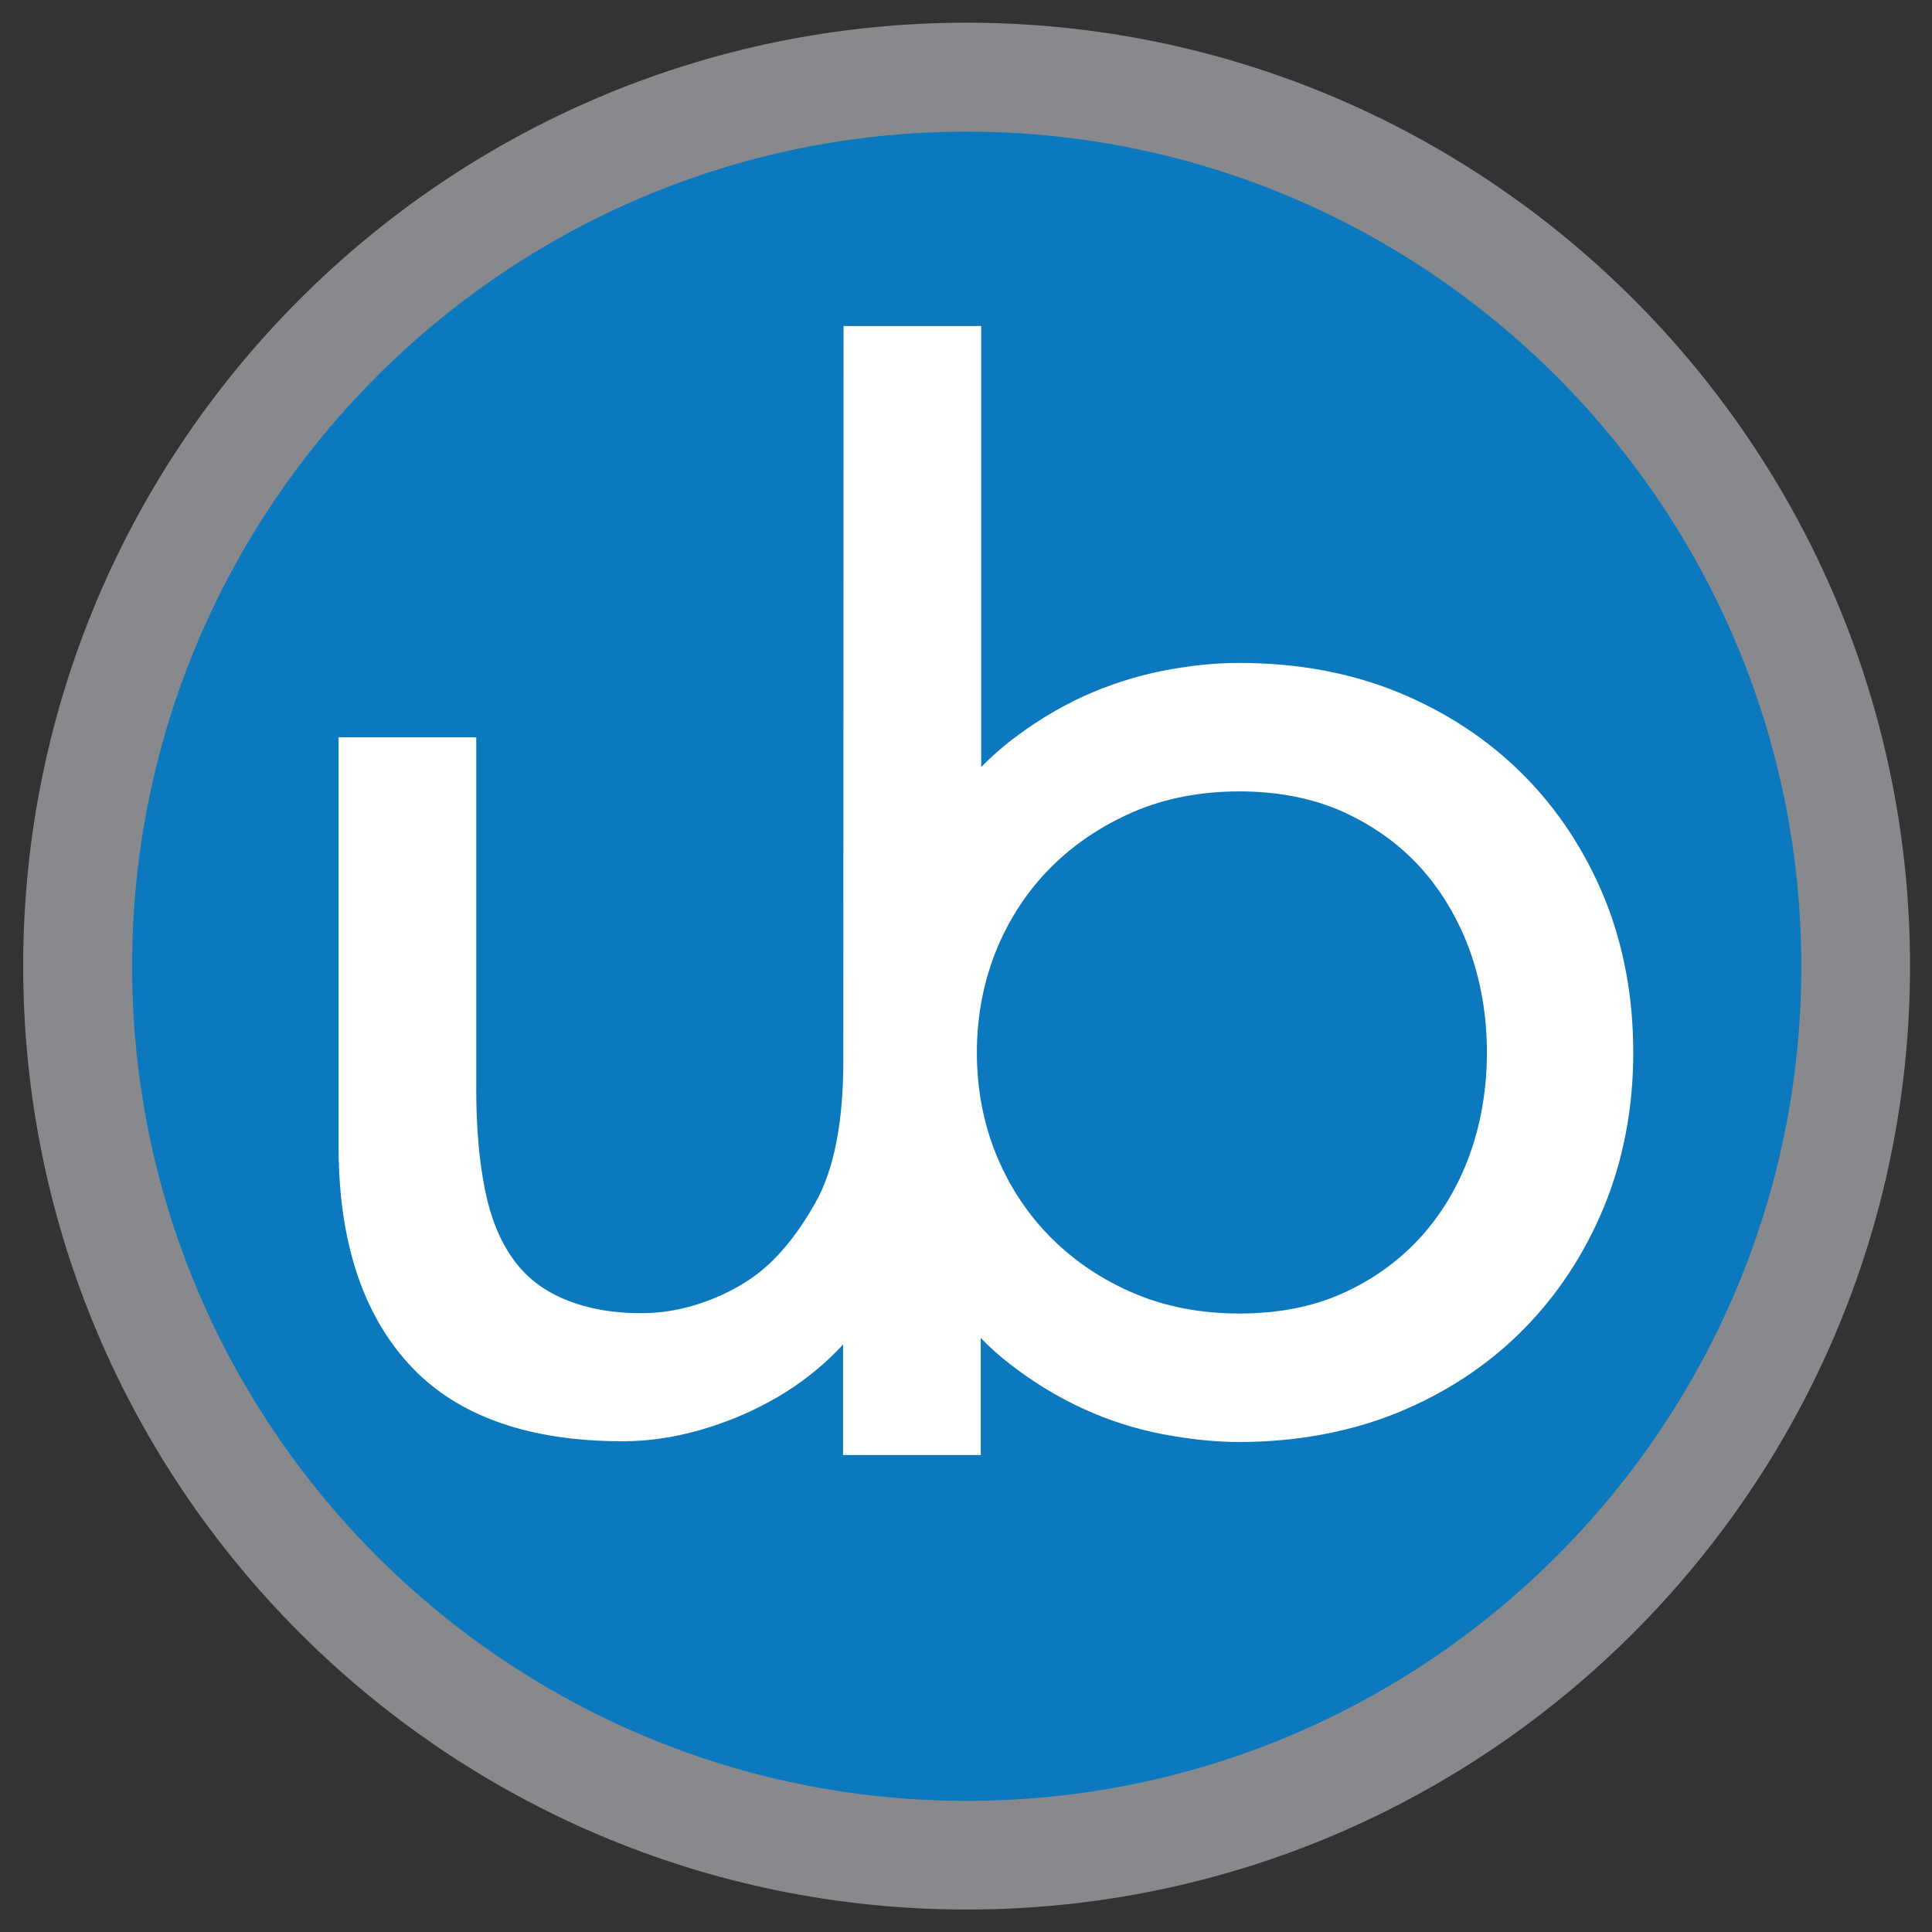 <?xml version="1.0" encoding="utf-8"?>
<!-- Generator: Adobe Illustrator 25.2.1, SVG Export Plug-In . SVG Version: 6.00 Build 0)  -->
<svg version="1.1" id="Livello_1" xmlns="http://www.w3.org/2000/svg" xmlns:xlink="http://www.w3.org/1999/xlink" x="0px" y="0px"
	 viewBox="0 0 800 800" style="enable-background:new 0 0 800 800;" xml:space="preserve">
<rect x="0" y="0" width="800" height="800" fill="#333333" stroke="none"/>
<style type="text/css">
	.st0{fill:#0C79BE;}
	.st1{fill:#88898C;}
	.st2{fill:#FFFFFF;}
</style>
<g>
	<g>
		<g>
			<path class="st0" d="M400.3,776.6c207.9,0,376.5-168.6,376.5-376.5S608.2,23.5,400.3,23.5S23.7,192.1,23.7,400
				S192.3,776.6,400.3,776.6"/>
		</g>
		<g>
			<path class="st1" d="M400.3,790.7C184.8,790.7,9.6,615.5,9.6,400S184.8,9.4,400.3,9.4S790.9,184.6,790.9,400
				S615.7,790.7,400.3,790.7z M400.3,54.5c-190.6,0-345.6,155-345.6,345.6c0,190.5,155,345.6,345.6,345.6s345.6-155,345.6-345.6
				C745.8,209.5,590.8,54.5,400.3,54.5z"/>
		</g>
	</g>
	<g>
		<path class="st2" d="M664.3,371.7L664.3,371.7c-8.1-19.6-19.5-36.9-33.9-51.2c-14.4-14.4-31.8-25.8-51.6-33.9
			c-19.8-8.1-41.9-12.1-65.7-12.1c-10,0-20.7,1.1-31.8,3.3c-11.1,2.2-22.2,5.8-32.6,10.5c-10.5,4.8-20.6,11-30.2,18.4
			c-4.3,3.4-8.4,7-12.2,10.9V135h-57l-0.1,304.4c0,25.1-3.8,44.8-11.5,58.5c-7.7,13.8-16.5,24.3-26,31c-9.7,6.9-26.1,14.3-43.4,14.8
			c-13.1,0.4-25-1.6-35-5.9c-8.9-3.8-15.8-9.3-21-16.7c-5.4-7.5-9.2-17.1-11.5-28.5c-2.4-11.9-3.6-25.9-3.6-41.5V305.3h-57v169.5
			c0,38.5,9.7,68.7,28.9,89.8c19.3,21.4,49.2,32.2,88.8,32.2c10.2,0,20.7-1.5,31.1-4.4c10.3-2.9,20.3-6.9,29.4-11.9
			c9.3-5,17.8-11.2,25.3-18.3c1.9-1.8,3.7-3.6,5.4-5.5v45.8h57V554c3.8,4,7.9,7.6,12.2,10.9c9.5,7.4,19.7,13.6,30.2,18.4
			c10.4,4.8,21.4,8.3,32.6,10.5c11.1,2.1,21.8,3.3,31.8,3.3c23.8,0,45.9-4.1,65.7-12.1c19.8-8.1,37.1-19.4,51.6-33.9
			c14.4-14.4,25.8-31.6,33.9-51.2c8.1-19.6,12.2-41.2,12.2-64.1S672.3,391.3,664.3,371.7z M608.4,478.6
			c-4.8,13.1-11.8,24.6-20.6,34.2c-8.8,9.5-19.5,17.2-32,22.8c-12.4,5.6-26.8,8.3-42.6,8.3c-15.9,0-30.6-2.8-43.7-8.4
			c-13.2-5.6-24.6-13.3-34.3-23c-9.6-9.6-17.2-21.1-22.6-34.2c-5.4-13.1-8.1-27.4-8.1-42.5c0-15.1,2.8-29.4,8.1-42.5
			c5.4-13.1,13-24.6,22.6-34.2c9.7-9.7,21.2-17.3,34.3-23c13.1-5.6,27.8-8.4,43.7-8.4c15.9,0,30.2,2.8,42.6,8.3
			c12.4,5.6,23.2,13.2,32,22.8c8.8,9.6,15.7,21.1,20.6,34.2c4.8,13.2,7.3,27.6,7.3,42.8C615.7,451,613.2,465.5,608.4,478.6z"/>
	</g>
</g>
</svg>
